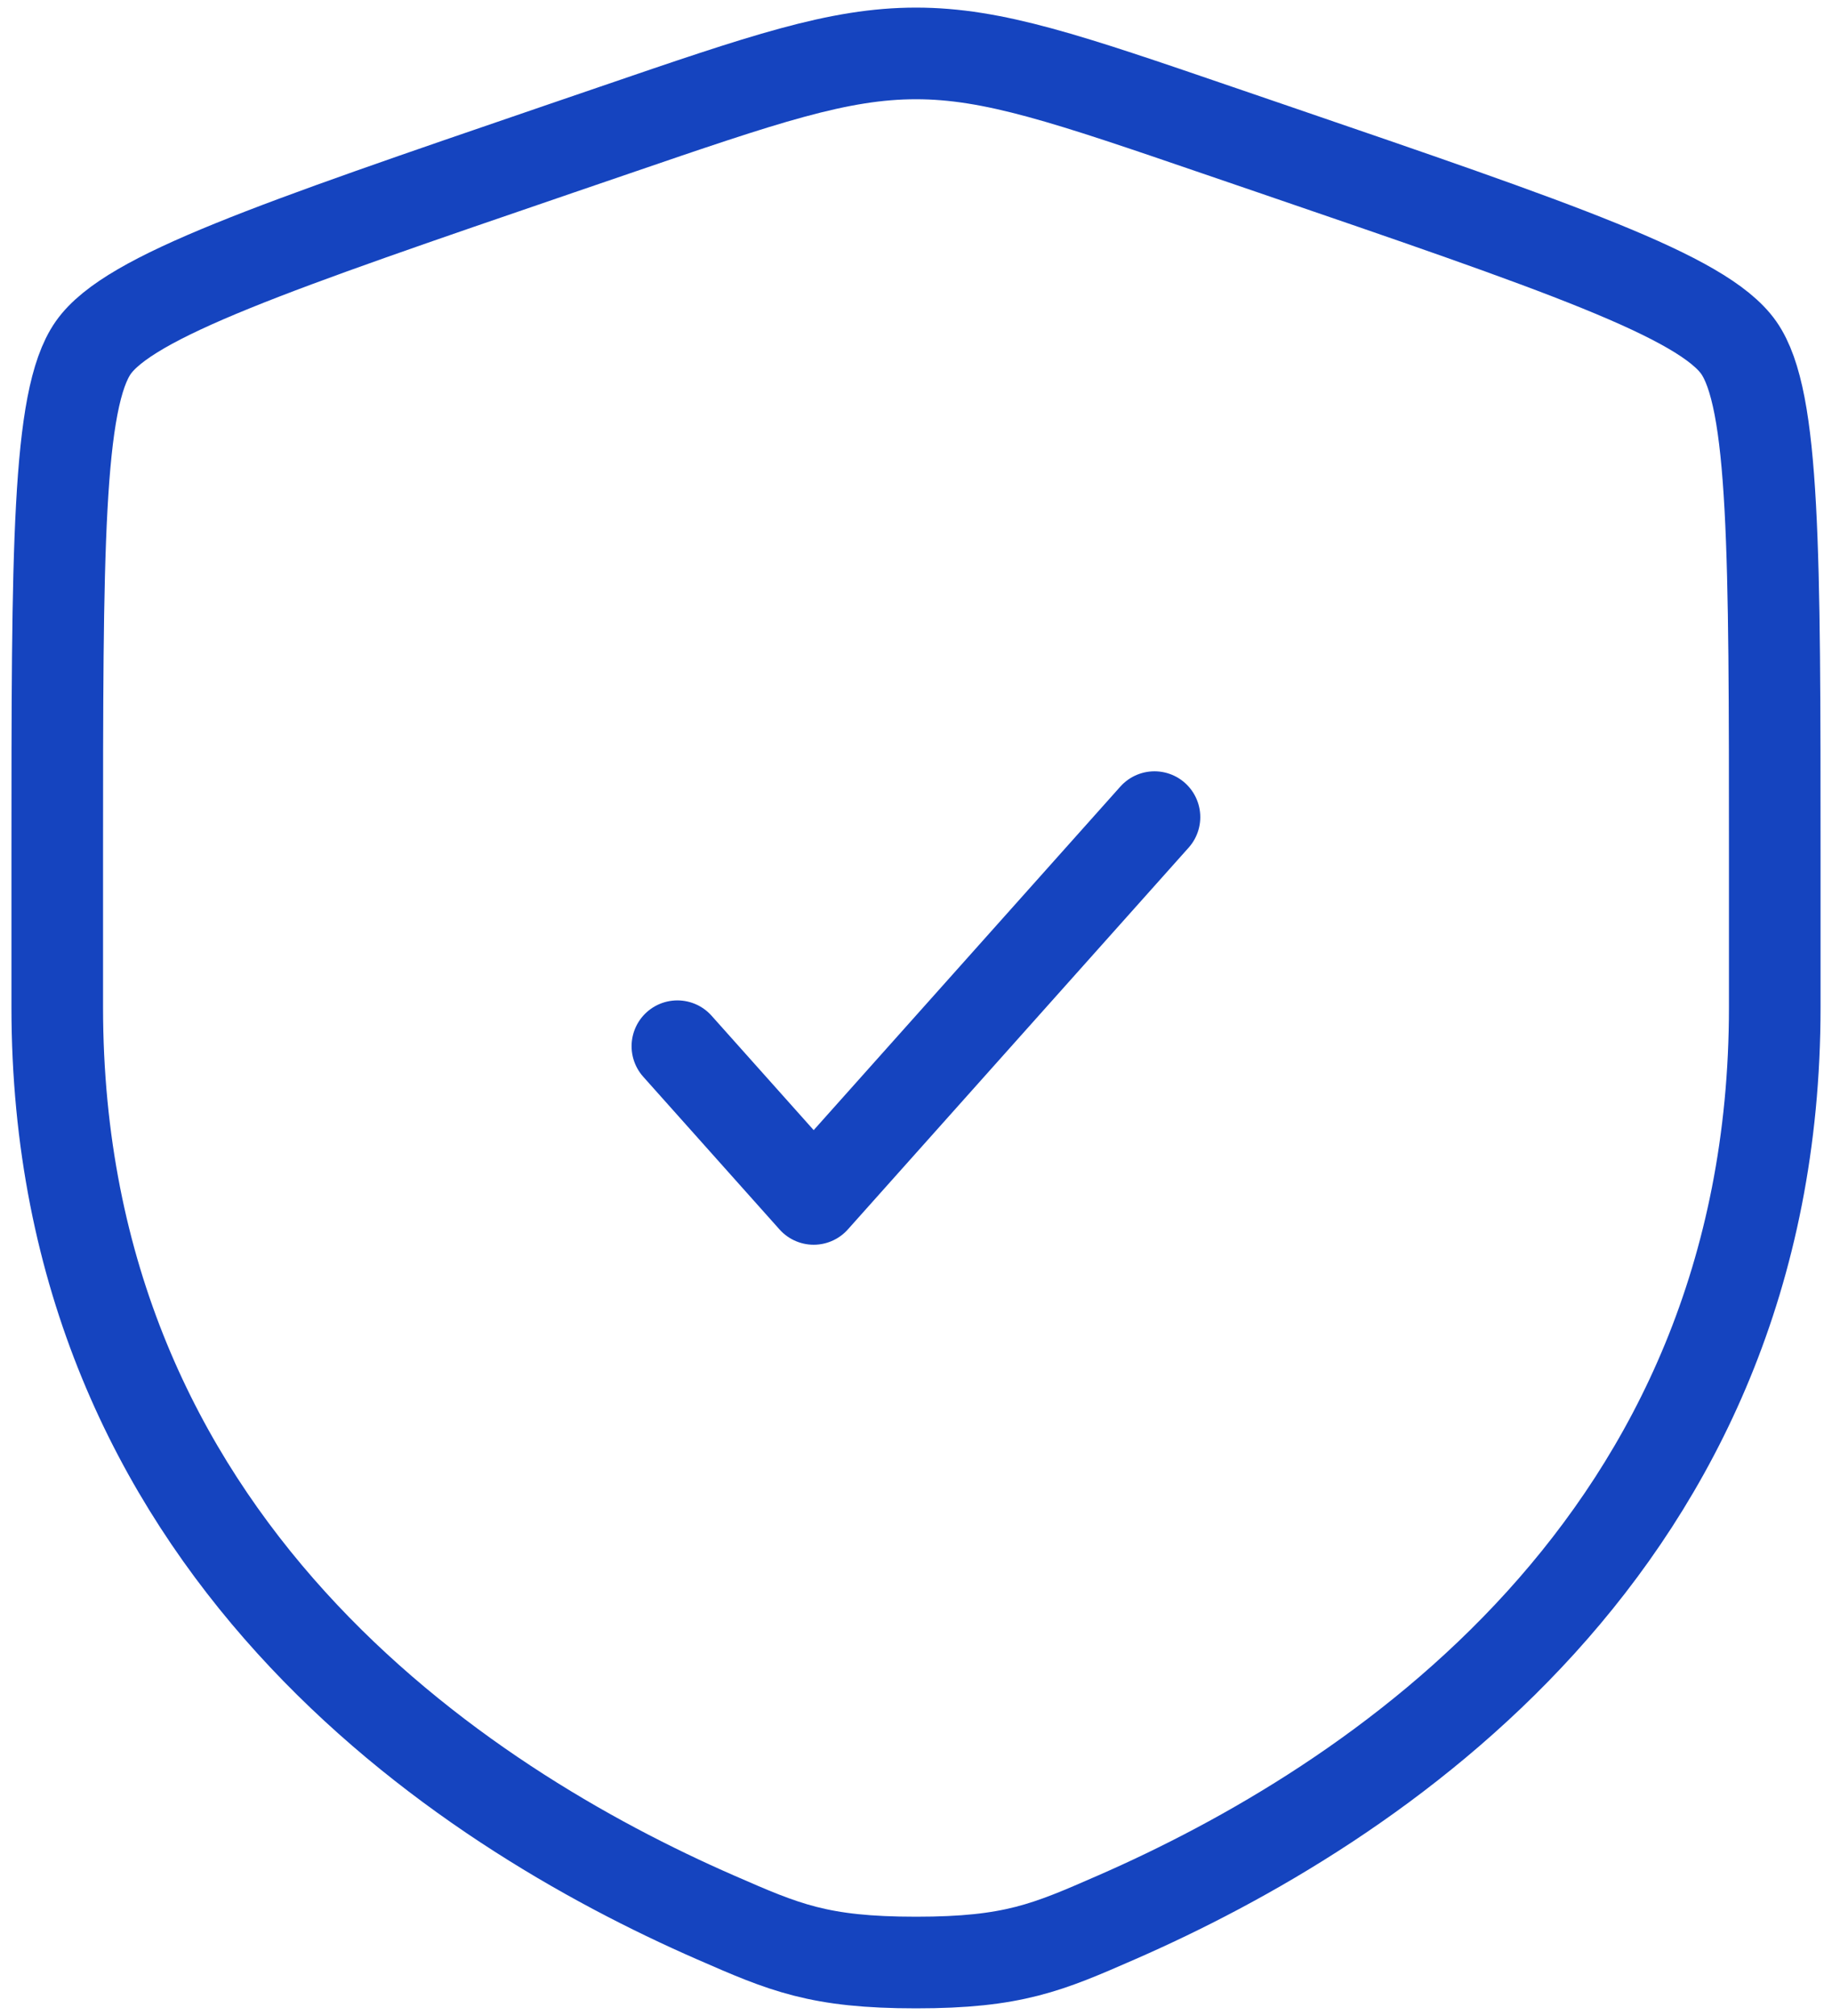 <svg width="40" height="44" viewBox="0 0 40 44" fill="none" xmlns="http://www.w3.org/2000/svg">
<path d="M1.25 18.701C1.25 12.039 1.25 8.709 2.036 7.588C2.823 6.467 5.955 5.395 12.219 3.251L13.412 2.843C16.677 1.725 18.31 1.166 20 1.166C21.69 1.166 23.323 1.725 26.588 2.843L27.781 3.251C34.045 5.395 37.177 6.467 37.964 7.588C38.75 8.709 38.75 12.039 38.75 18.701C38.75 19.707 38.75 20.798 38.75 21.982C38.75 33.728 29.919 39.428 24.378 41.848C22.875 42.505 22.123 42.833 20 42.833C17.877 42.833 17.125 42.505 15.622 41.848C10.081 39.428 1.25 33.728 1.25 21.982C1.25 20.798 1.25 19.707 1.25 18.701Z" stroke="#1544BF" stroke-width="2"/>
<path d="M14.79 22.834L17.766 26.167L25.207 17.834" stroke="#1544BF" stroke-width="2" stroke-linecap="round" stroke-linejoin="round"/>
</svg>
